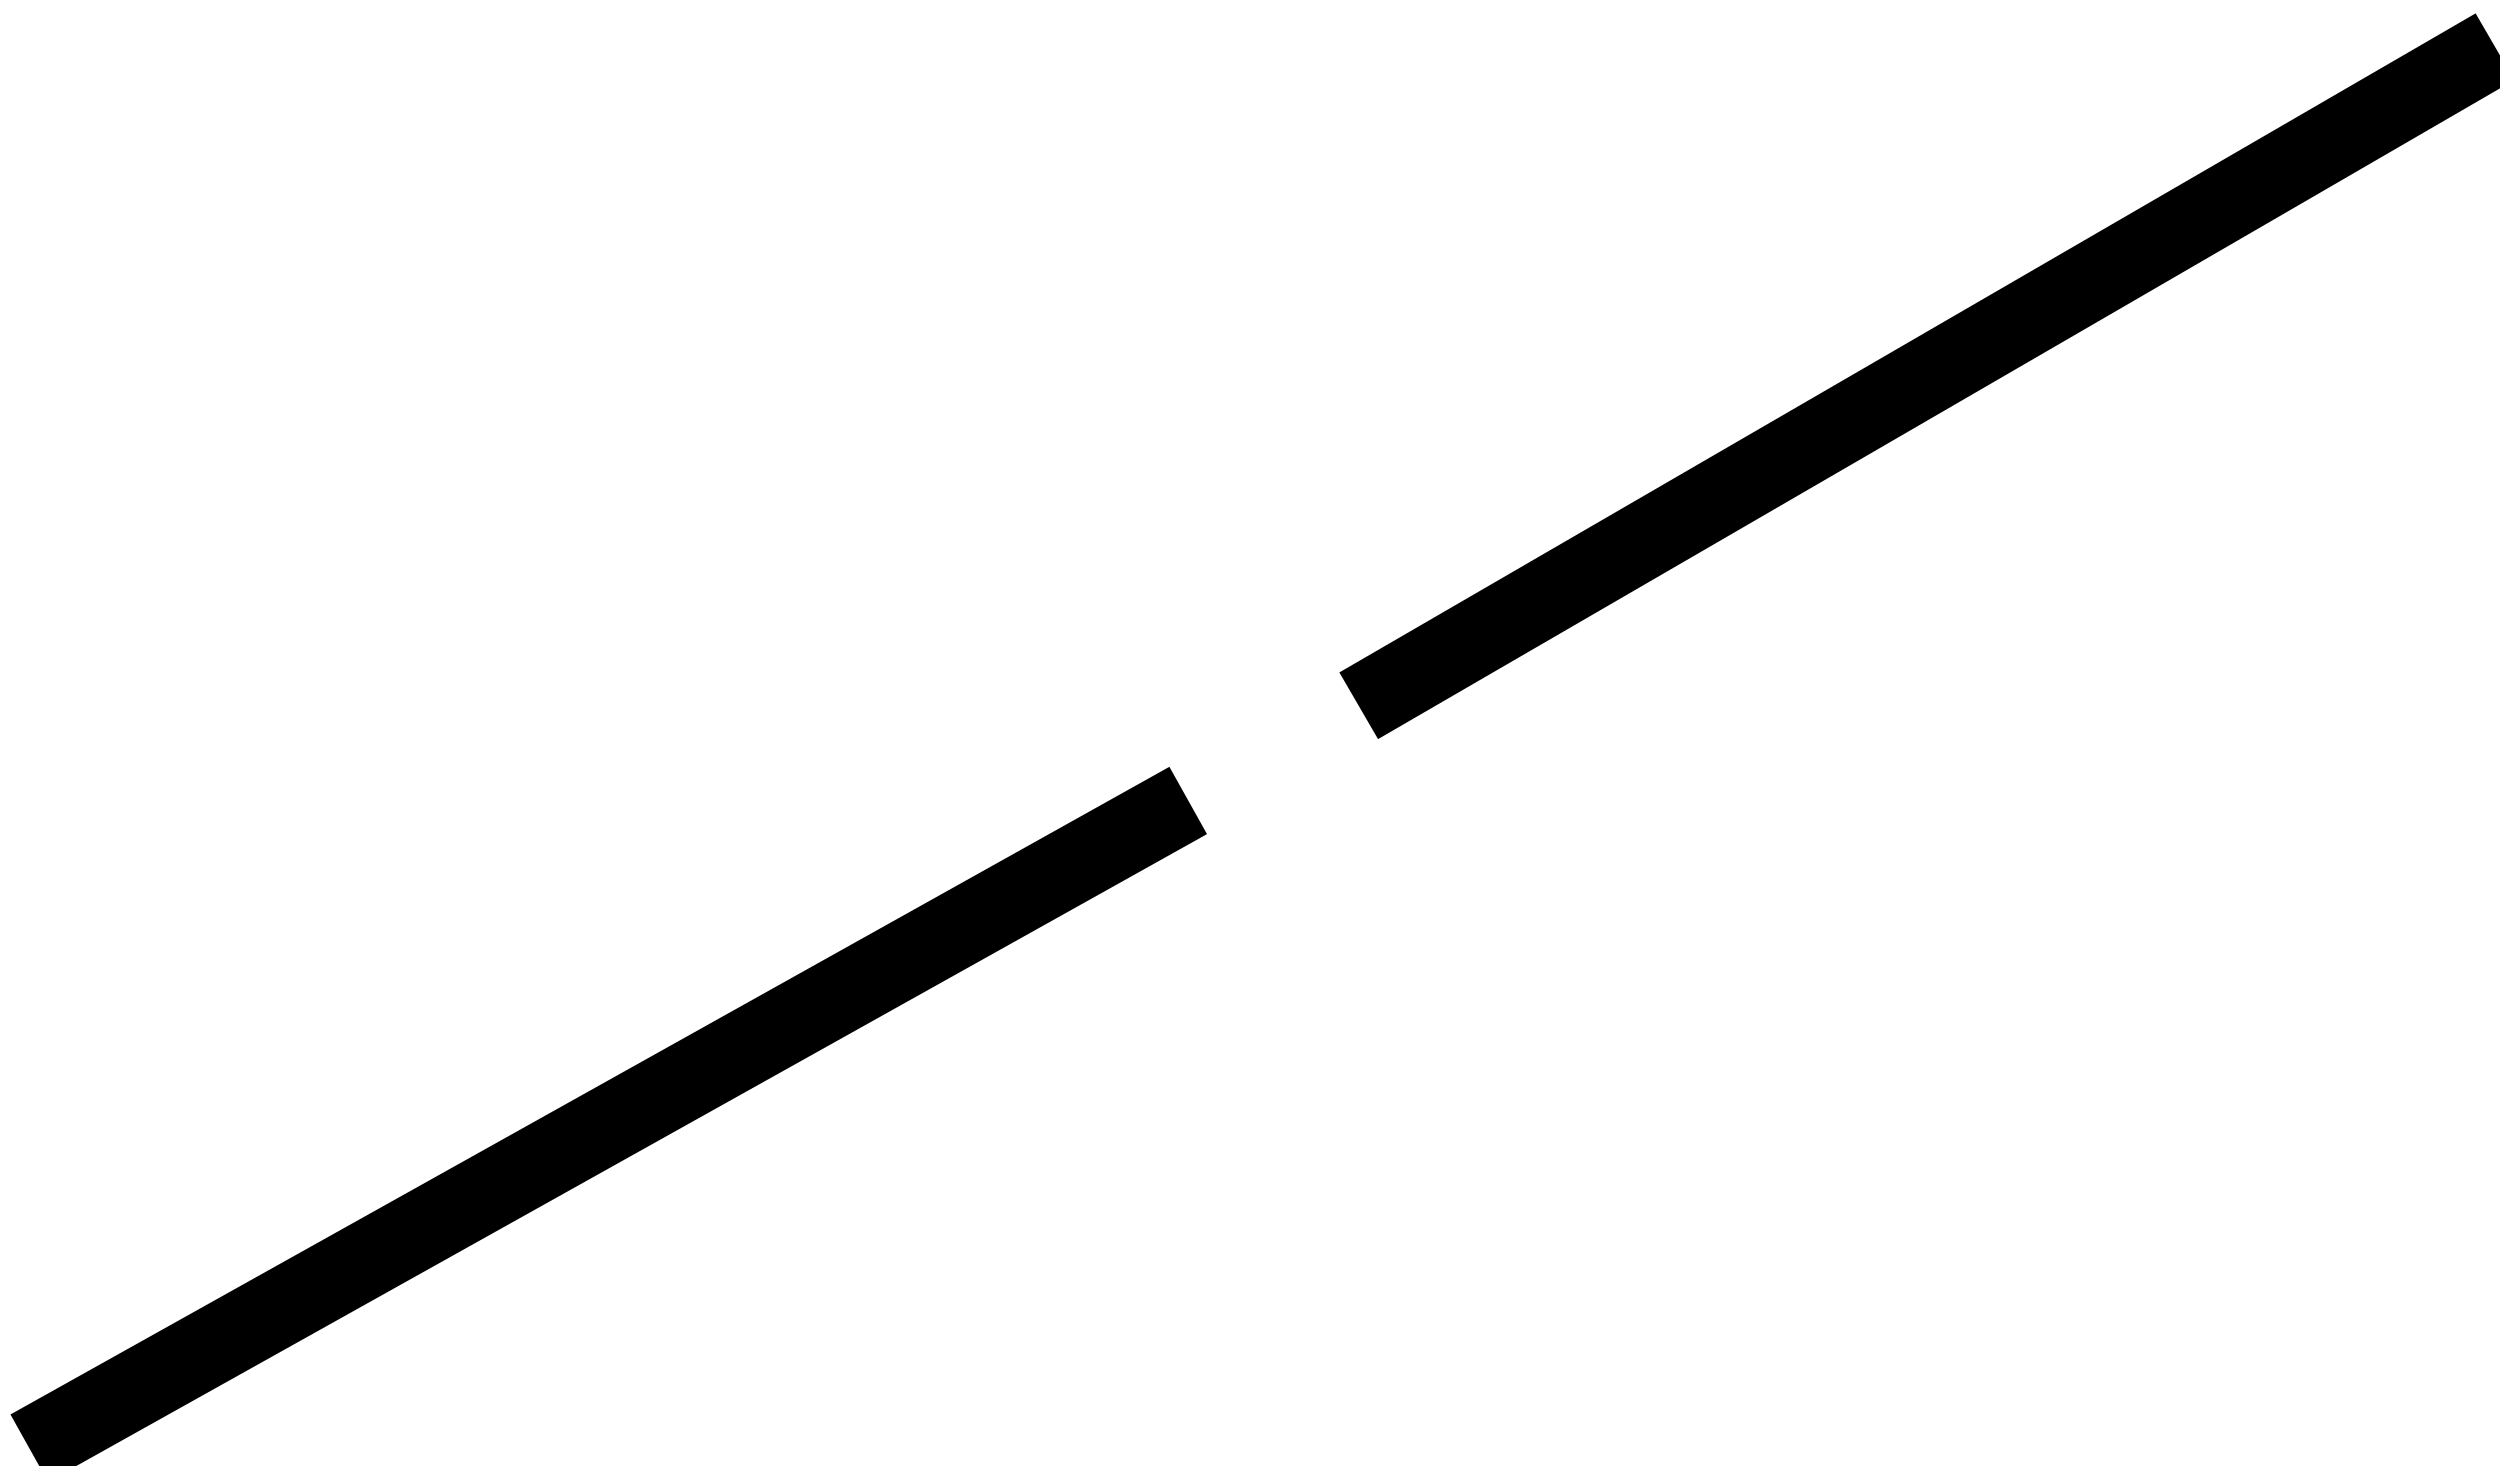 <?xml version="1.0" encoding="UTF-8" standalone="no"?>
<!-- Created with Inkscape (http://www.inkscape.org/) -->

<svg
   xmlns:dc="http://purl.org/dc/elements/1.1/"
   xmlns:cc="http://creativecommons.org/ns#"
   xmlns:rdf="http://www.w3.org/1999/02/22-rdf-syntax-ns#"
   xmlns:svg="http://www.w3.org/2000/svg"
   xmlns="http://www.w3.org/2000/svg"
   xmlns:sodipodi="http://sodipodi.sourceforge.net/DTD/sodipodi-0.dtd"
   xmlns:inkscape="http://www.inkscape.org/namespaces/inkscape"
   width="7.733mm"
   height="4.535mm"
   viewBox="0 0 7.733 4.535"
   version="1.1"
   id="svg720"
   inkscape:version="0.92.4 (5da689c313, 2019-01-14)"
   sodipodi:docname="rågång.svg">
  <defs
     id="defs714" />
  <sodipodi:namedview
     id="base"
     pagecolor="#ffffff"
     bordercolor="#666666"
     borderopacity="1.0"
     inkscape:pageopacity="0.0"
     inkscape:pageshadow="2"
     inkscape:zoom="0.35"
     inkscape:cx="-1025.3868"
     inkscape:cy="91.427116"
     inkscape:document-units="mm"
     inkscape:current-layer="layer1"
     showgrid="false"
     inkscape:window-width="1920"
     inkscape:window-height="1016"
     inkscape:window-x="0"
     inkscape:window-y="27"
     inkscape:window-maximized="1" />
  <g
     inkscape:label="Layer 1"
     inkscape:groupmode="layer"
     id="layer1"
     transform="translate(-377.134,-168.488)">
    <g
       transform="matrix(0.265,0,0,0.265,356.136,142.769)"
       id="g3766">
      <path
         style="fill:none;stroke:#000000;stroke-width:0.9;stroke-linecap:butt;stroke-linejoin:miter;stroke-miterlimit:4;stroke-dasharray:none;stroke-opacity:1"
         d="m 79.579,113.956 13.528,-7.56"
         id="path1617"
         inkscape:connector-curvature="0" />
      <path
         style="fill:none;stroke:#000000;stroke-width:0.9;stroke-linecap:butt;stroke-linejoin:miter;stroke-miterlimit:4;stroke-dasharray:none;stroke-opacity:1"
         d="M 95.097,105.291 108.36,97.598"
         id="path1619"
         inkscape:connector-curvature="0" />
    </g>
  </g>
</svg>
